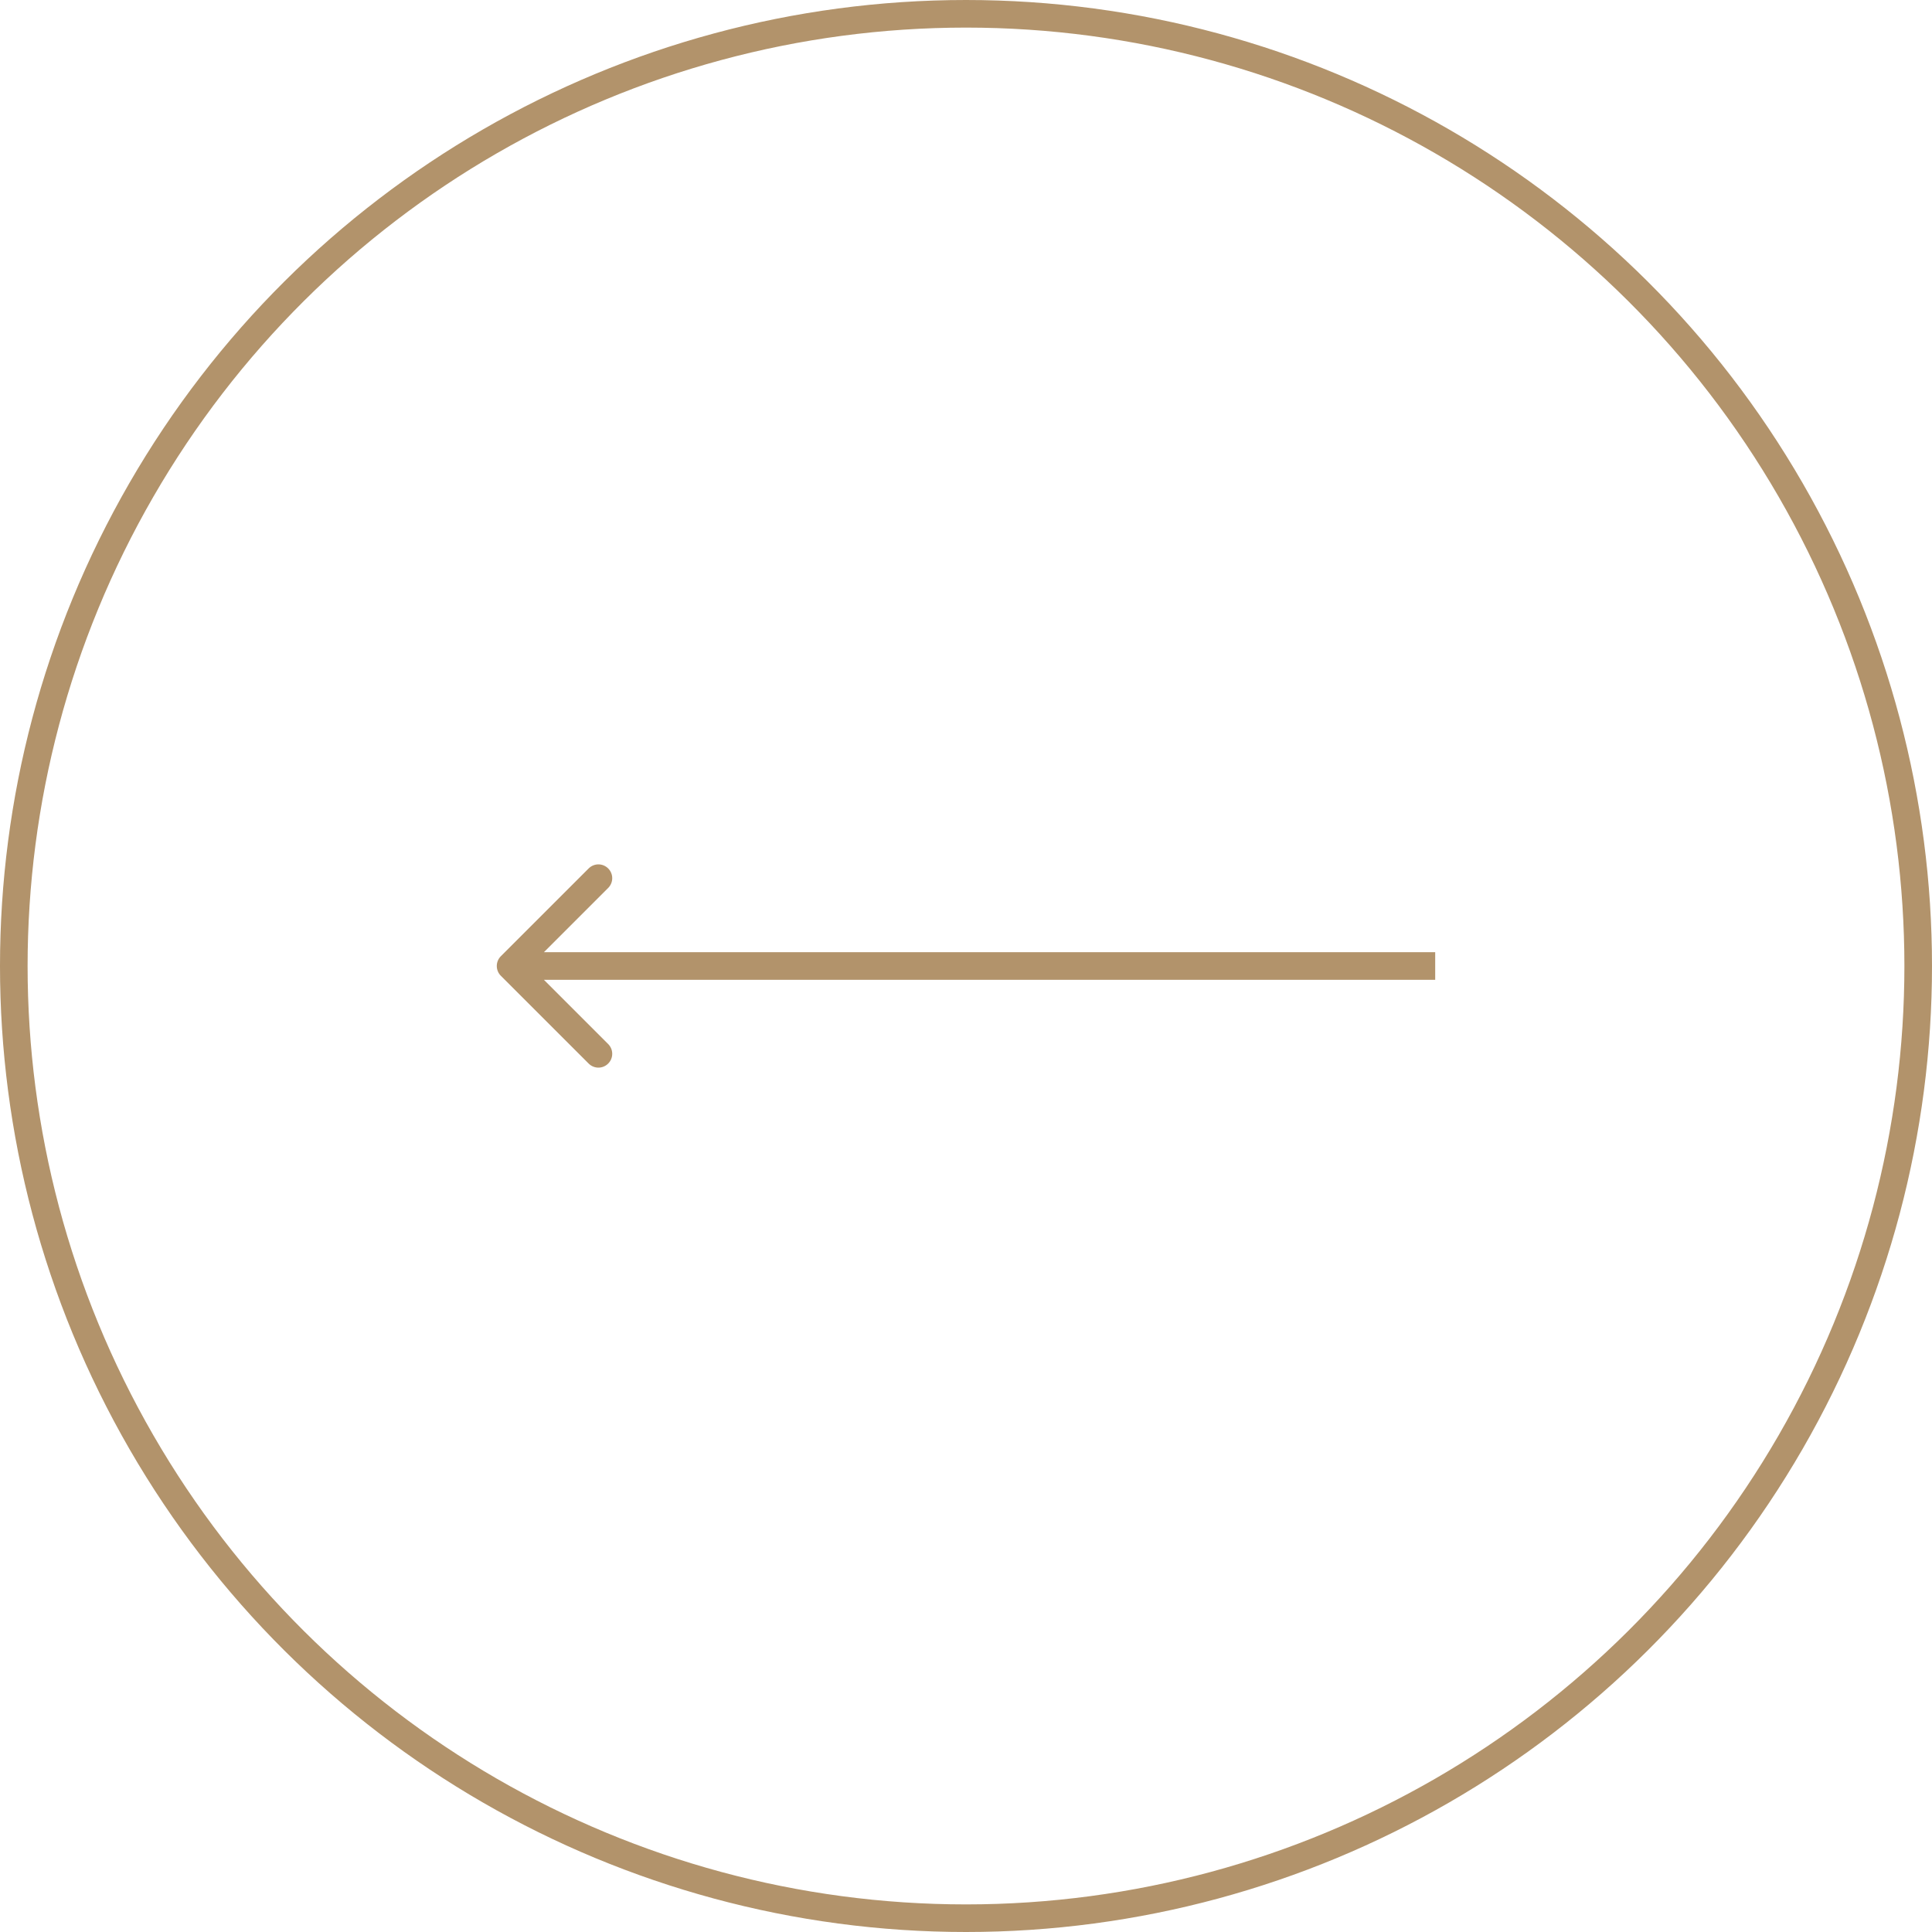 <svg width="70" height="70" viewBox="0 0 70 70" fill="none" xmlns="http://www.w3.org/2000/svg">
<path d="M18.146 34.646C17.951 34.842 17.951 35.158 18.146 35.354L21.328 38.535C21.524 38.731 21.84 38.731 22.035 38.535C22.231 38.34 22.231 38.024 22.035 37.828L19.207 35L22.035 32.172C22.231 31.976 22.231 31.66 22.035 31.465C21.84 31.269 21.524 31.269 21.328 31.465L18.146 34.646ZM51.5 35.5H52V34.5H51.5V35.5ZM18.5 35.5H51.5V34.5H18.5V35.5Z" fill="#B2936B"/>
<circle r="34.5" transform="matrix(0 -1 -1 0 35 35)" stroke="#B2936B"/>
</svg>
